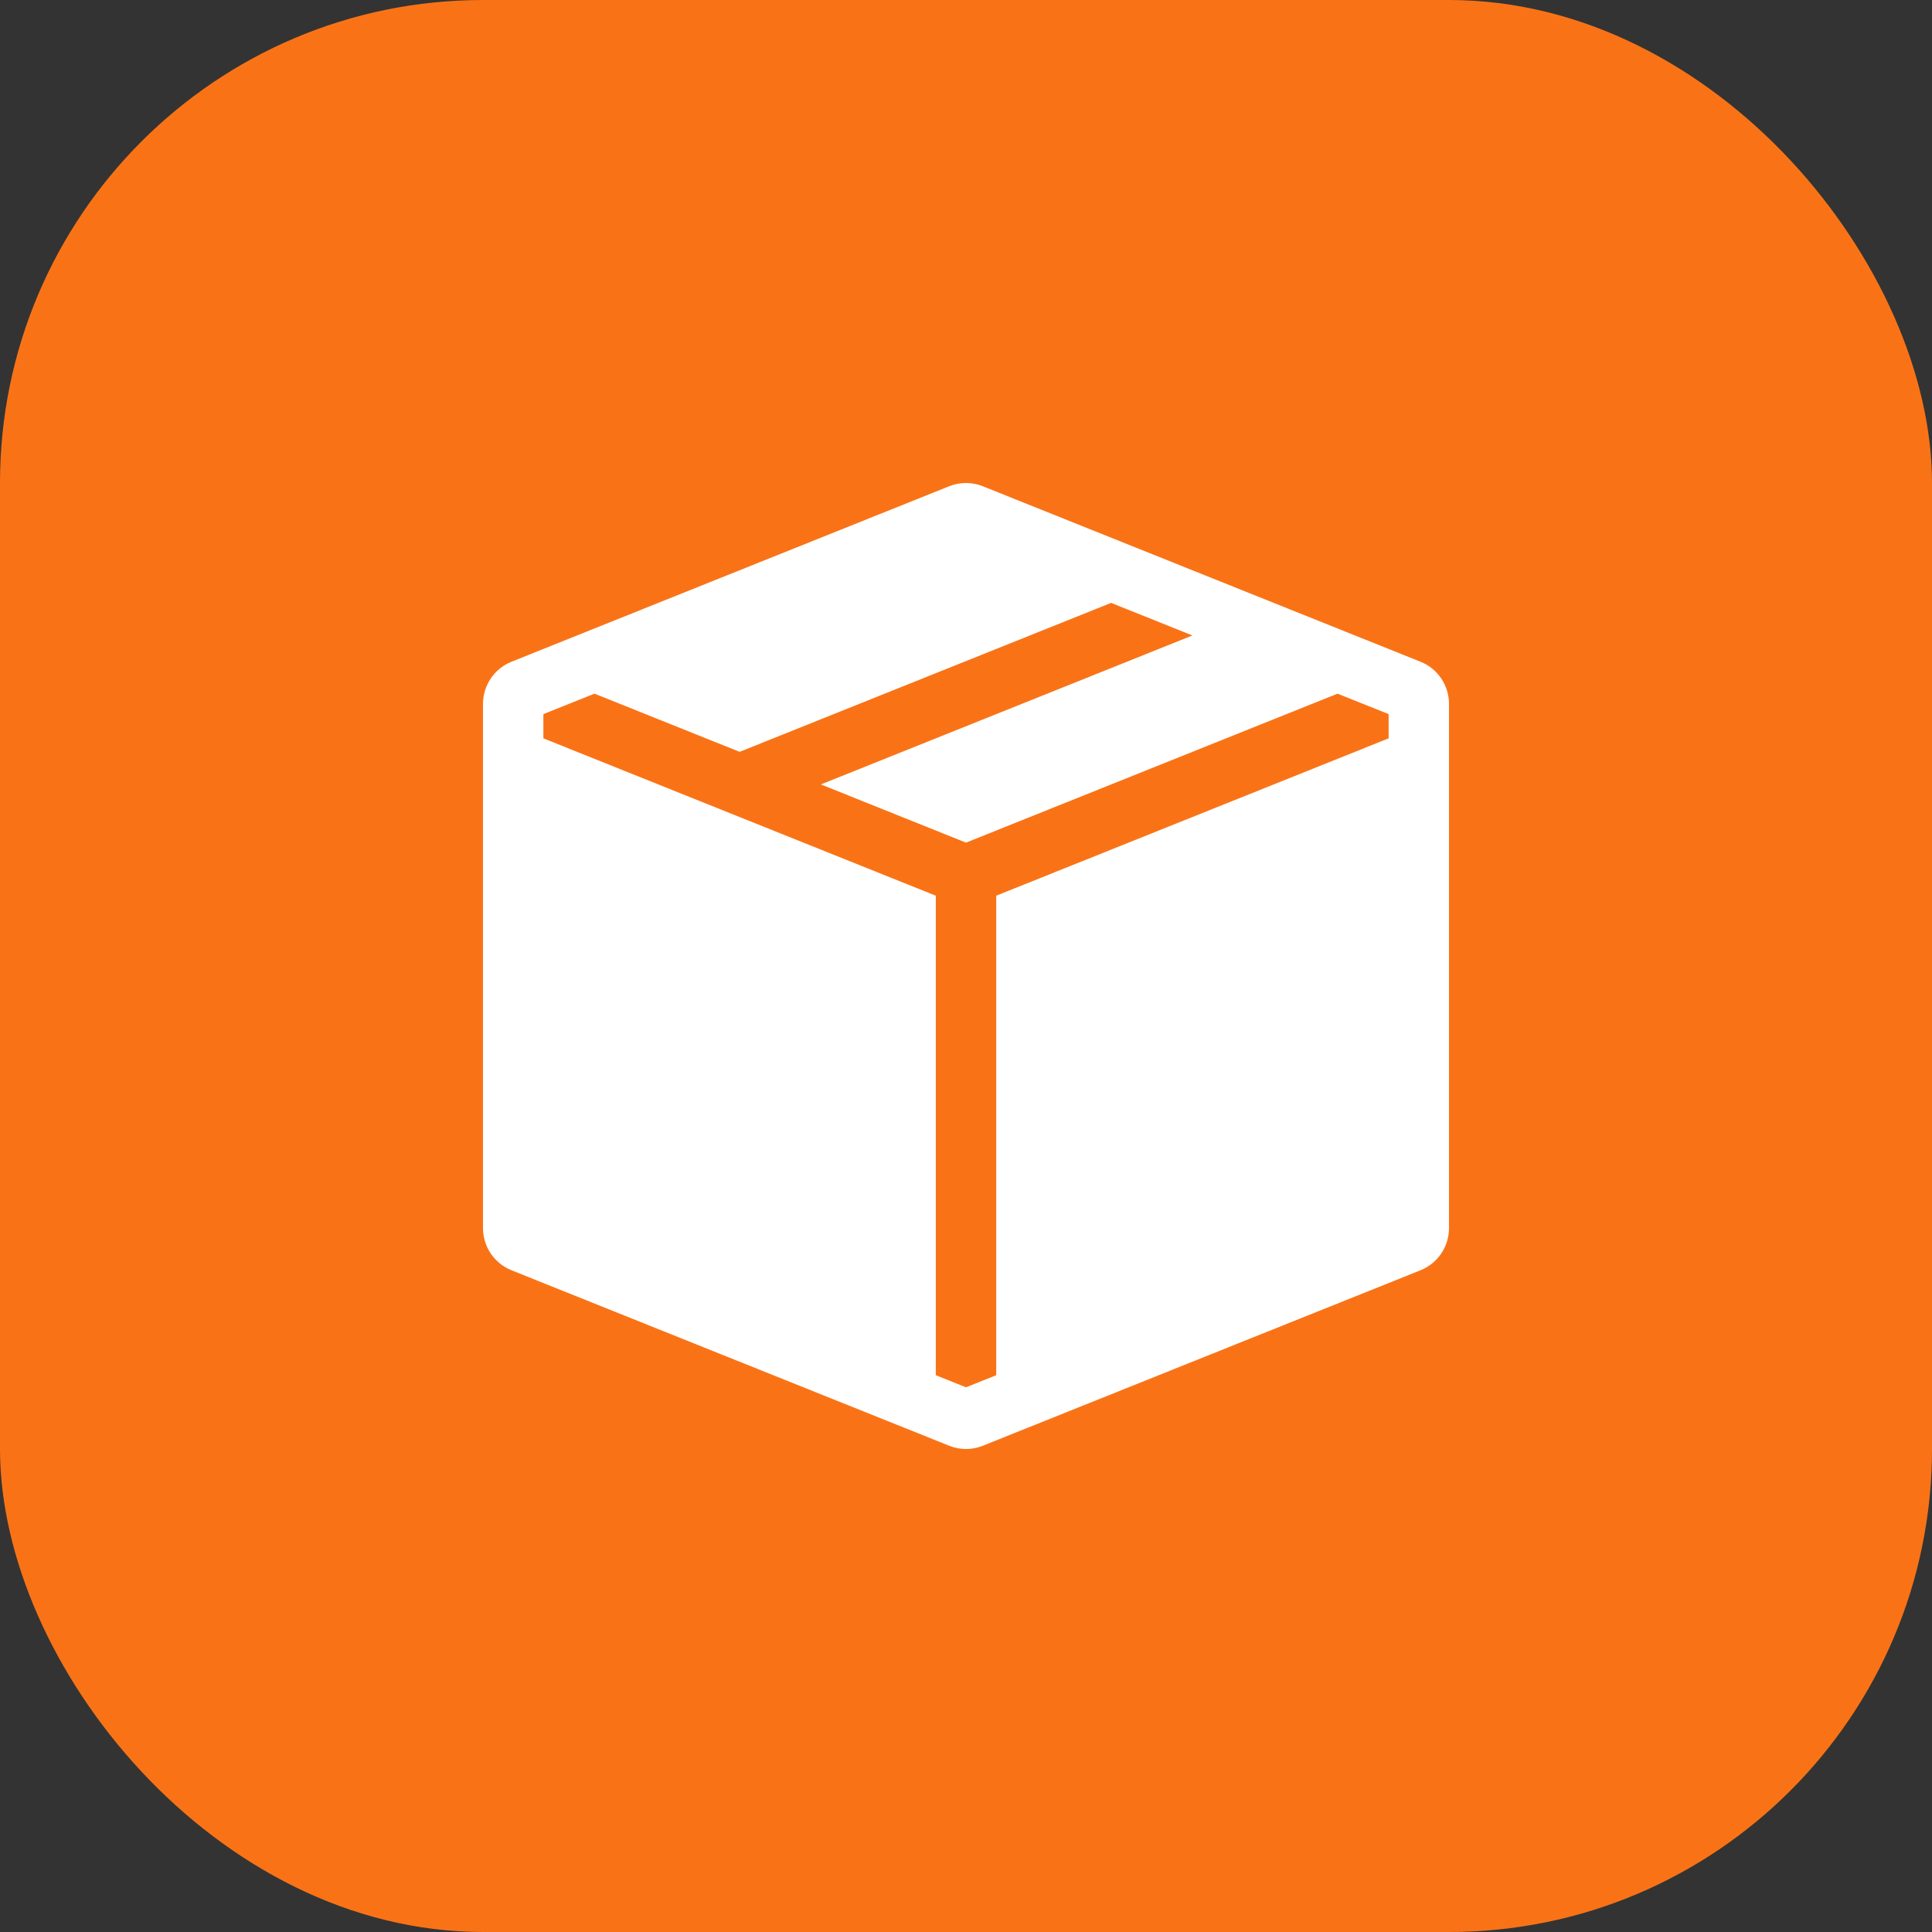 <?xml version="1.0" encoding="UTF-8"?> <svg xmlns="http://www.w3.org/2000/svg" width="60" height="60" viewBox="0 0 60 60" fill="none"><rect x="0" y="0" width="60" height="60" fill="#333333" stroke="none"/><rect width="60" height="60" rx="15" fill="#F97316"></rect><path fill-rule="evenodd" clip-rule="evenodd" d="M44.116 20.551C44.65 20.765 45 21.284 45 21.86V38.14C45 38.716 44.65 39.234 44.116 39.449L30.522 44.899C30.187 45.034 29.813 45.034 29.478 44.899L15.884 39.449C15.35 39.234 15 38.716 15 38.14V21.86C15 21.284 15.35 20.765 15.884 20.551L28.956 15.31C28.961 15.308 28.967 15.306 28.973 15.303L29.478 15.101C29.813 14.966 30.187 14.966 30.522 15.101L31.027 15.303C31.033 15.306 31.039 15.308 31.044 15.31L44.116 20.551ZM34.507 18.723L22.969 23.349L18.462 21.542L16.875 22.178V22.93L29.062 27.817V42.708L30 43.084L30.938 42.708V27.817L43.125 22.93V22.178L41.538 21.542L30 26.169L25.493 24.361L37.031 19.735L34.507 18.723Z" fill="white"></path></svg> 